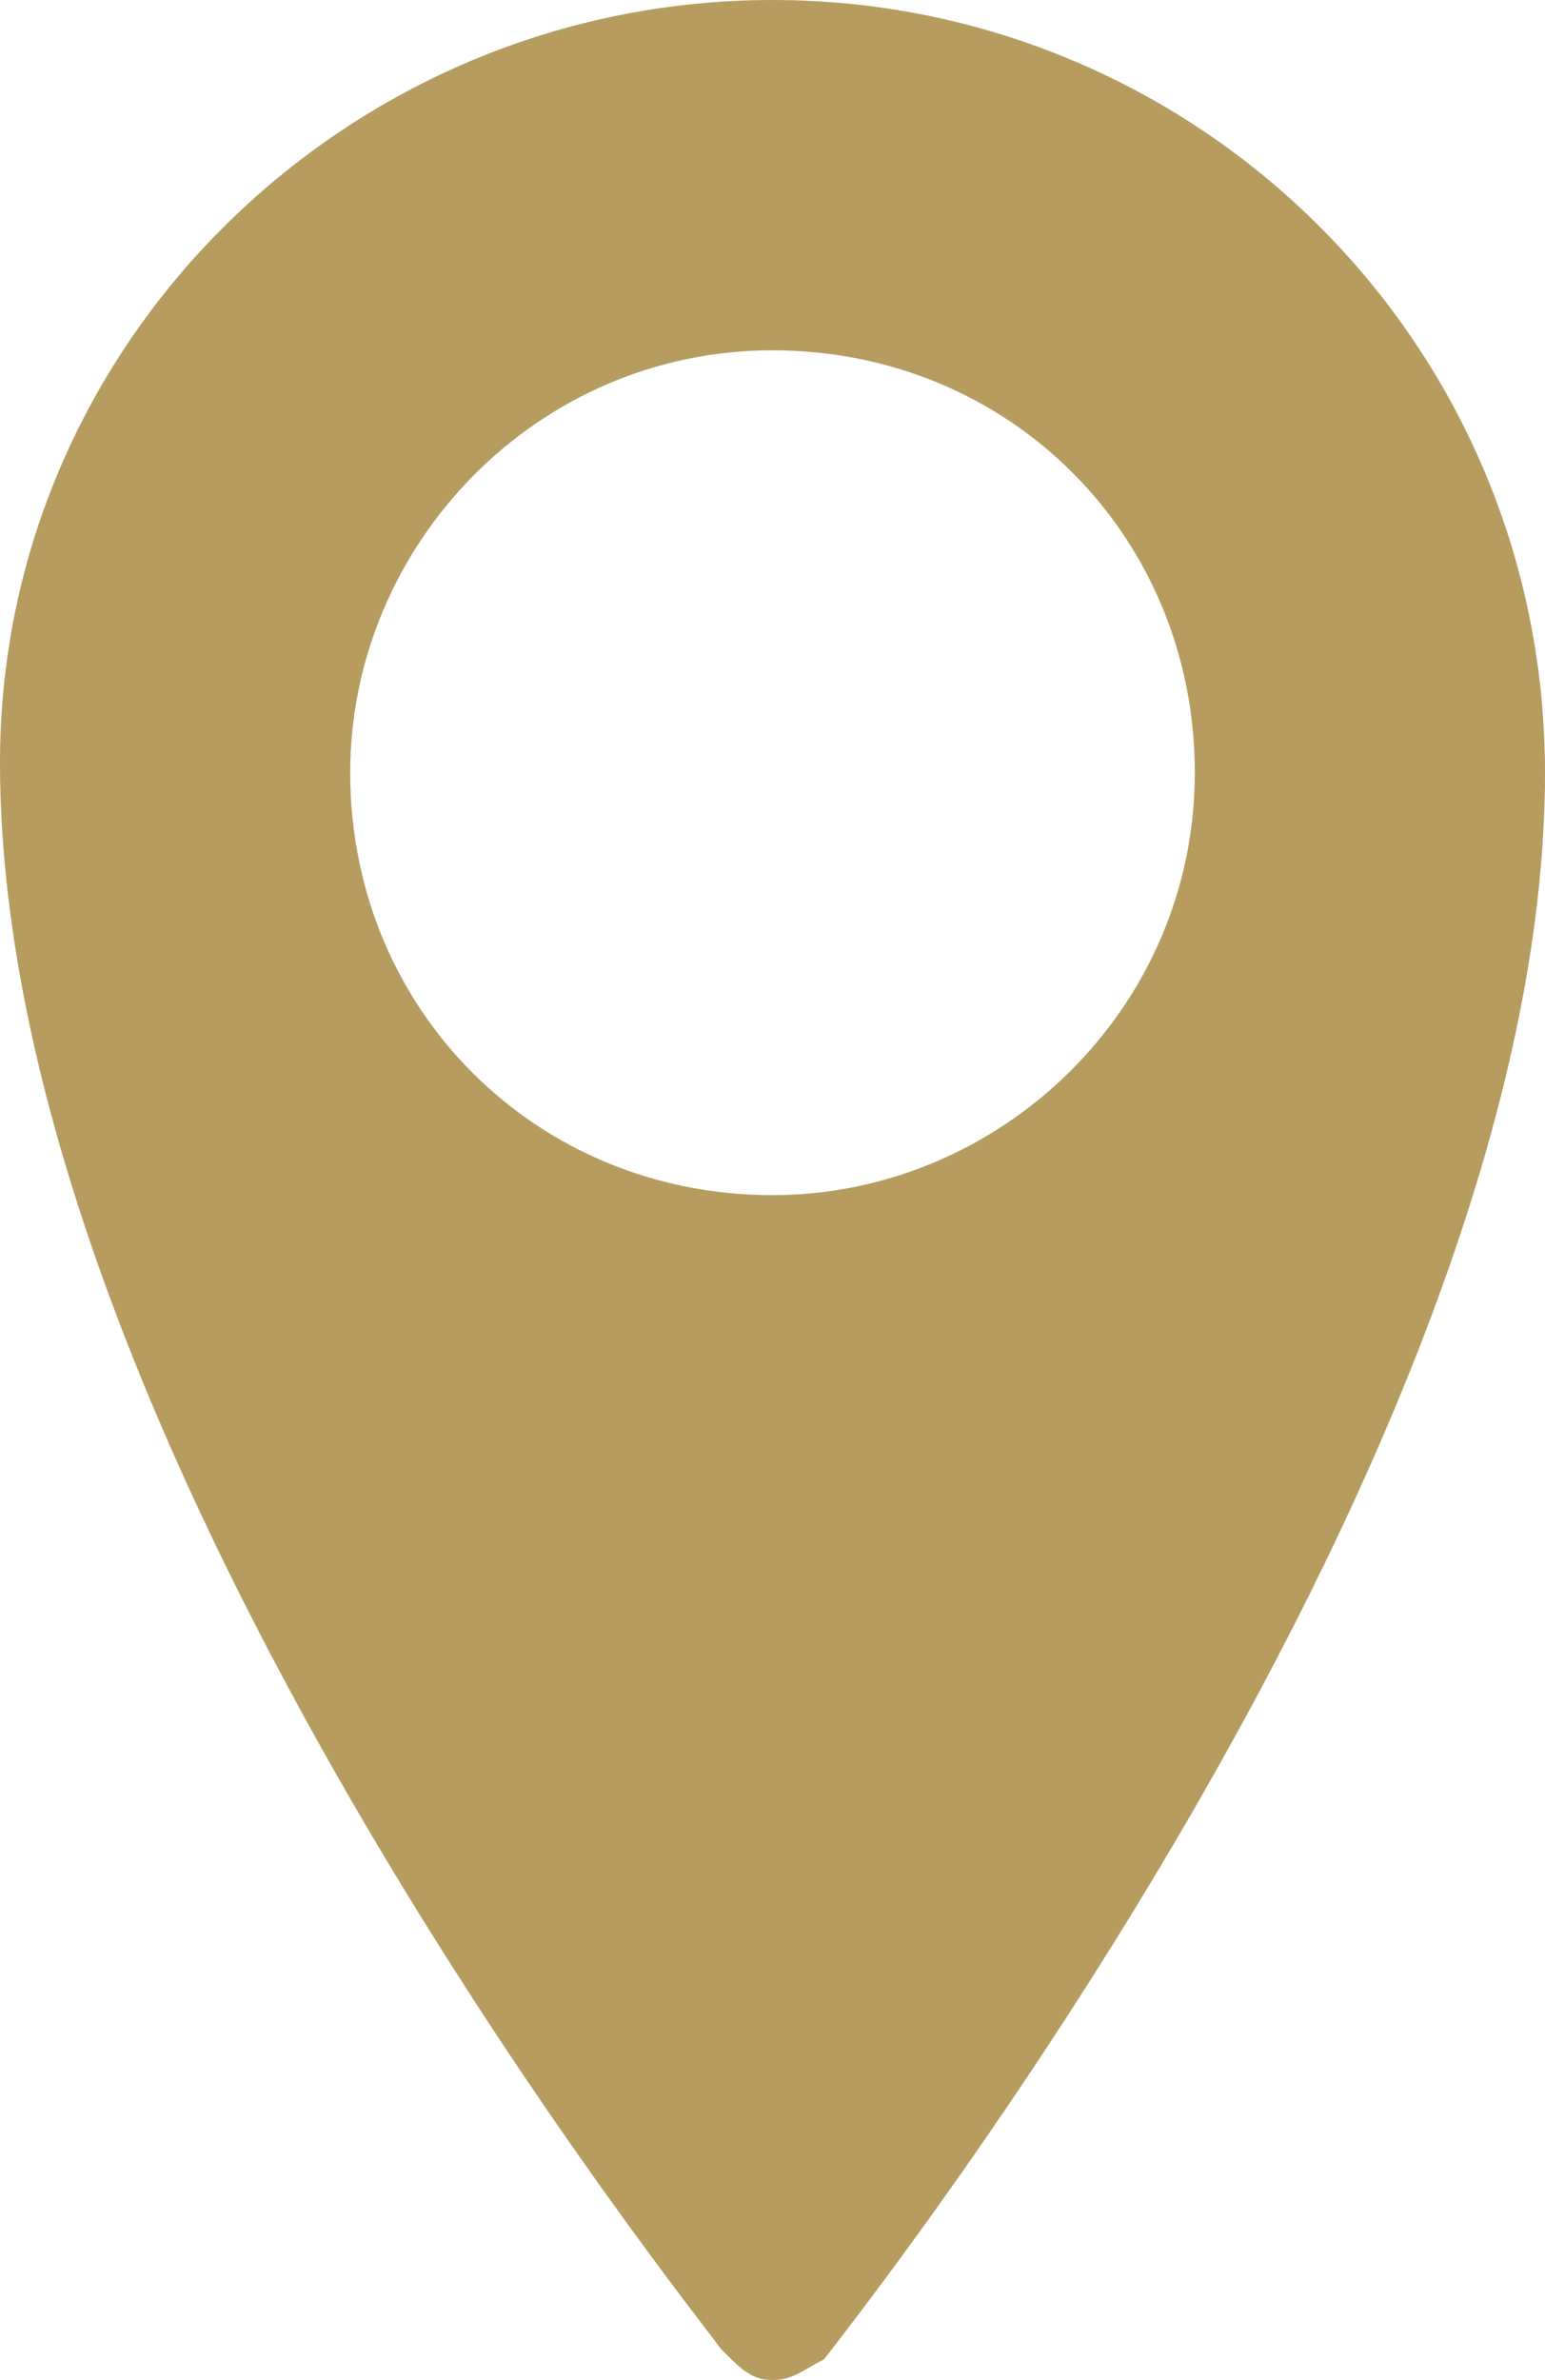 <?xml version="1.0" encoding="utf-8"?>
<!-- Generator: Adobe Illustrator 24.1.0, SVG Export Plug-In . SVG Version: 6.00 Build 0)  -->
<svg version="1.1" id="Слой_1" xmlns="http://www.w3.org/2000/svg" xmlns:xlink="http://www.w3.org/1999/xlink" x="0px" y="0px"
	 viewBox="0 0 15 23.1" style="enable-background:new 0 0 15 23.1;" xml:space="preserve">
<style type="text/css">
	.st0{fill:#B79C60;}
</style>
<path class="st0" d="M7.5,23.1c0.2,0,0.3-0.1,0.5-0.2c0.3-0.4,7-8.8,7-15.4C15,3.3,11.6,0,7.5,0C3.4,0,0,3.3,0,7.4
	c0,6.7,6.8,15.1,7,15.4C7.2,23,7.3,23.1,7.5,23.1L7.5,23.1z M7.5,3.4c2.3,0,4.1,1.8,4.1,4.1c0,2.3-1.9,4.1-4.1,4.1
	c-2.3,0-4.1-1.8-4.1-4.1C3.4,5.3,5.2,3.4,7.5,3.4z"/>
</svg>
